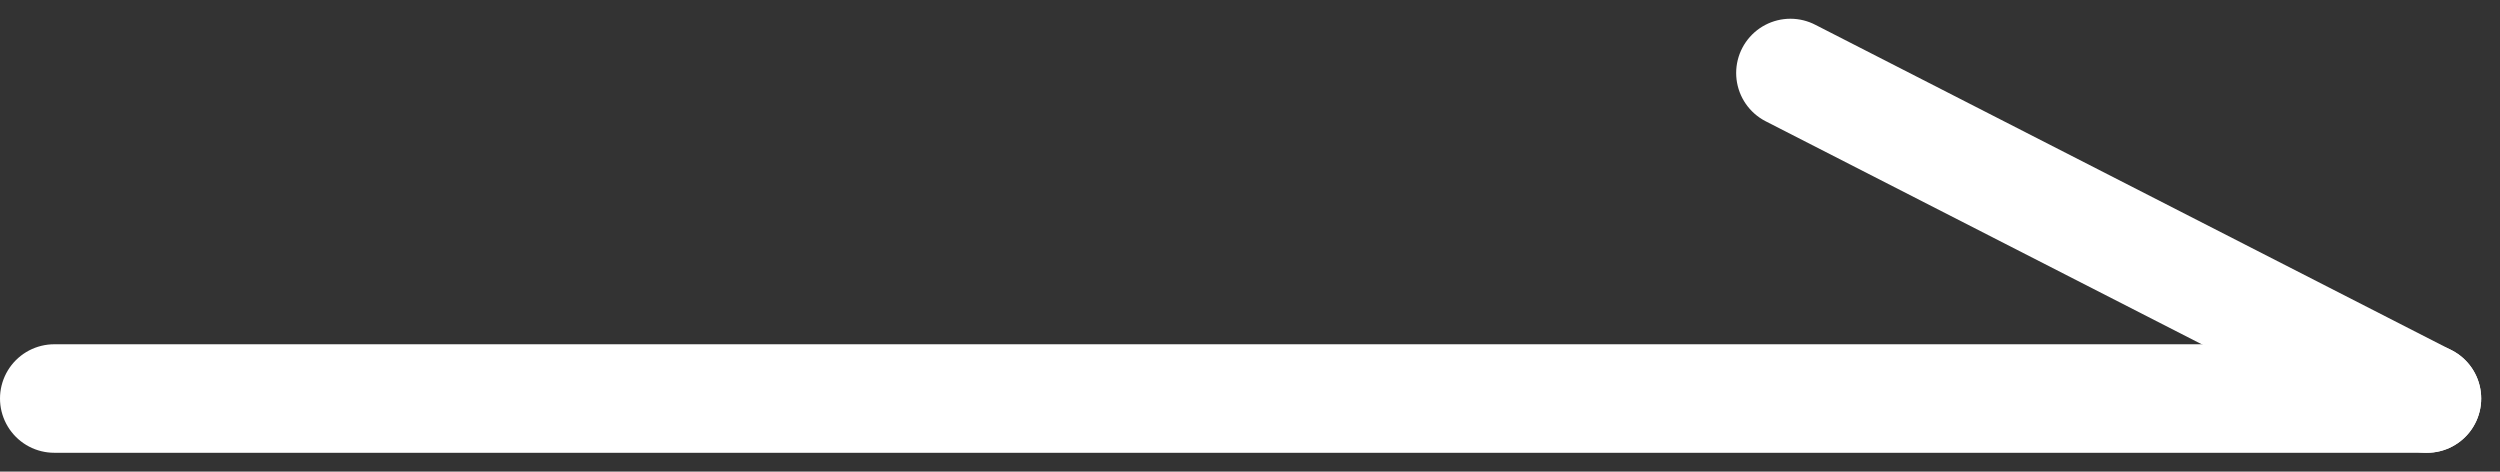<svg xmlns="http://www.w3.org/2000/svg" width="34.559" height="6.519" viewBox="0 0 34.559 6.519">
  <rect x="0" y="0" width="34.559" height="6.519" fill="#333333" stroke="none"/>
  <g id="arrow_right_w" transform="translate(-40.75 -3.491)">
    <line id="線_5" data-name="線 5" x2="32.799" transform="translate(41.5 9)" fill="none" stroke="#fff" stroke-linecap="round" stroke-width="1.5"/>
    <line id="線_6" data-name="線 6" x2="8.799" y2="4.5" transform="translate(65.5 4.5)" fill="none" stroke="#fff" stroke-linecap="round" stroke-width="1.5"/>
  </g>
</svg>
